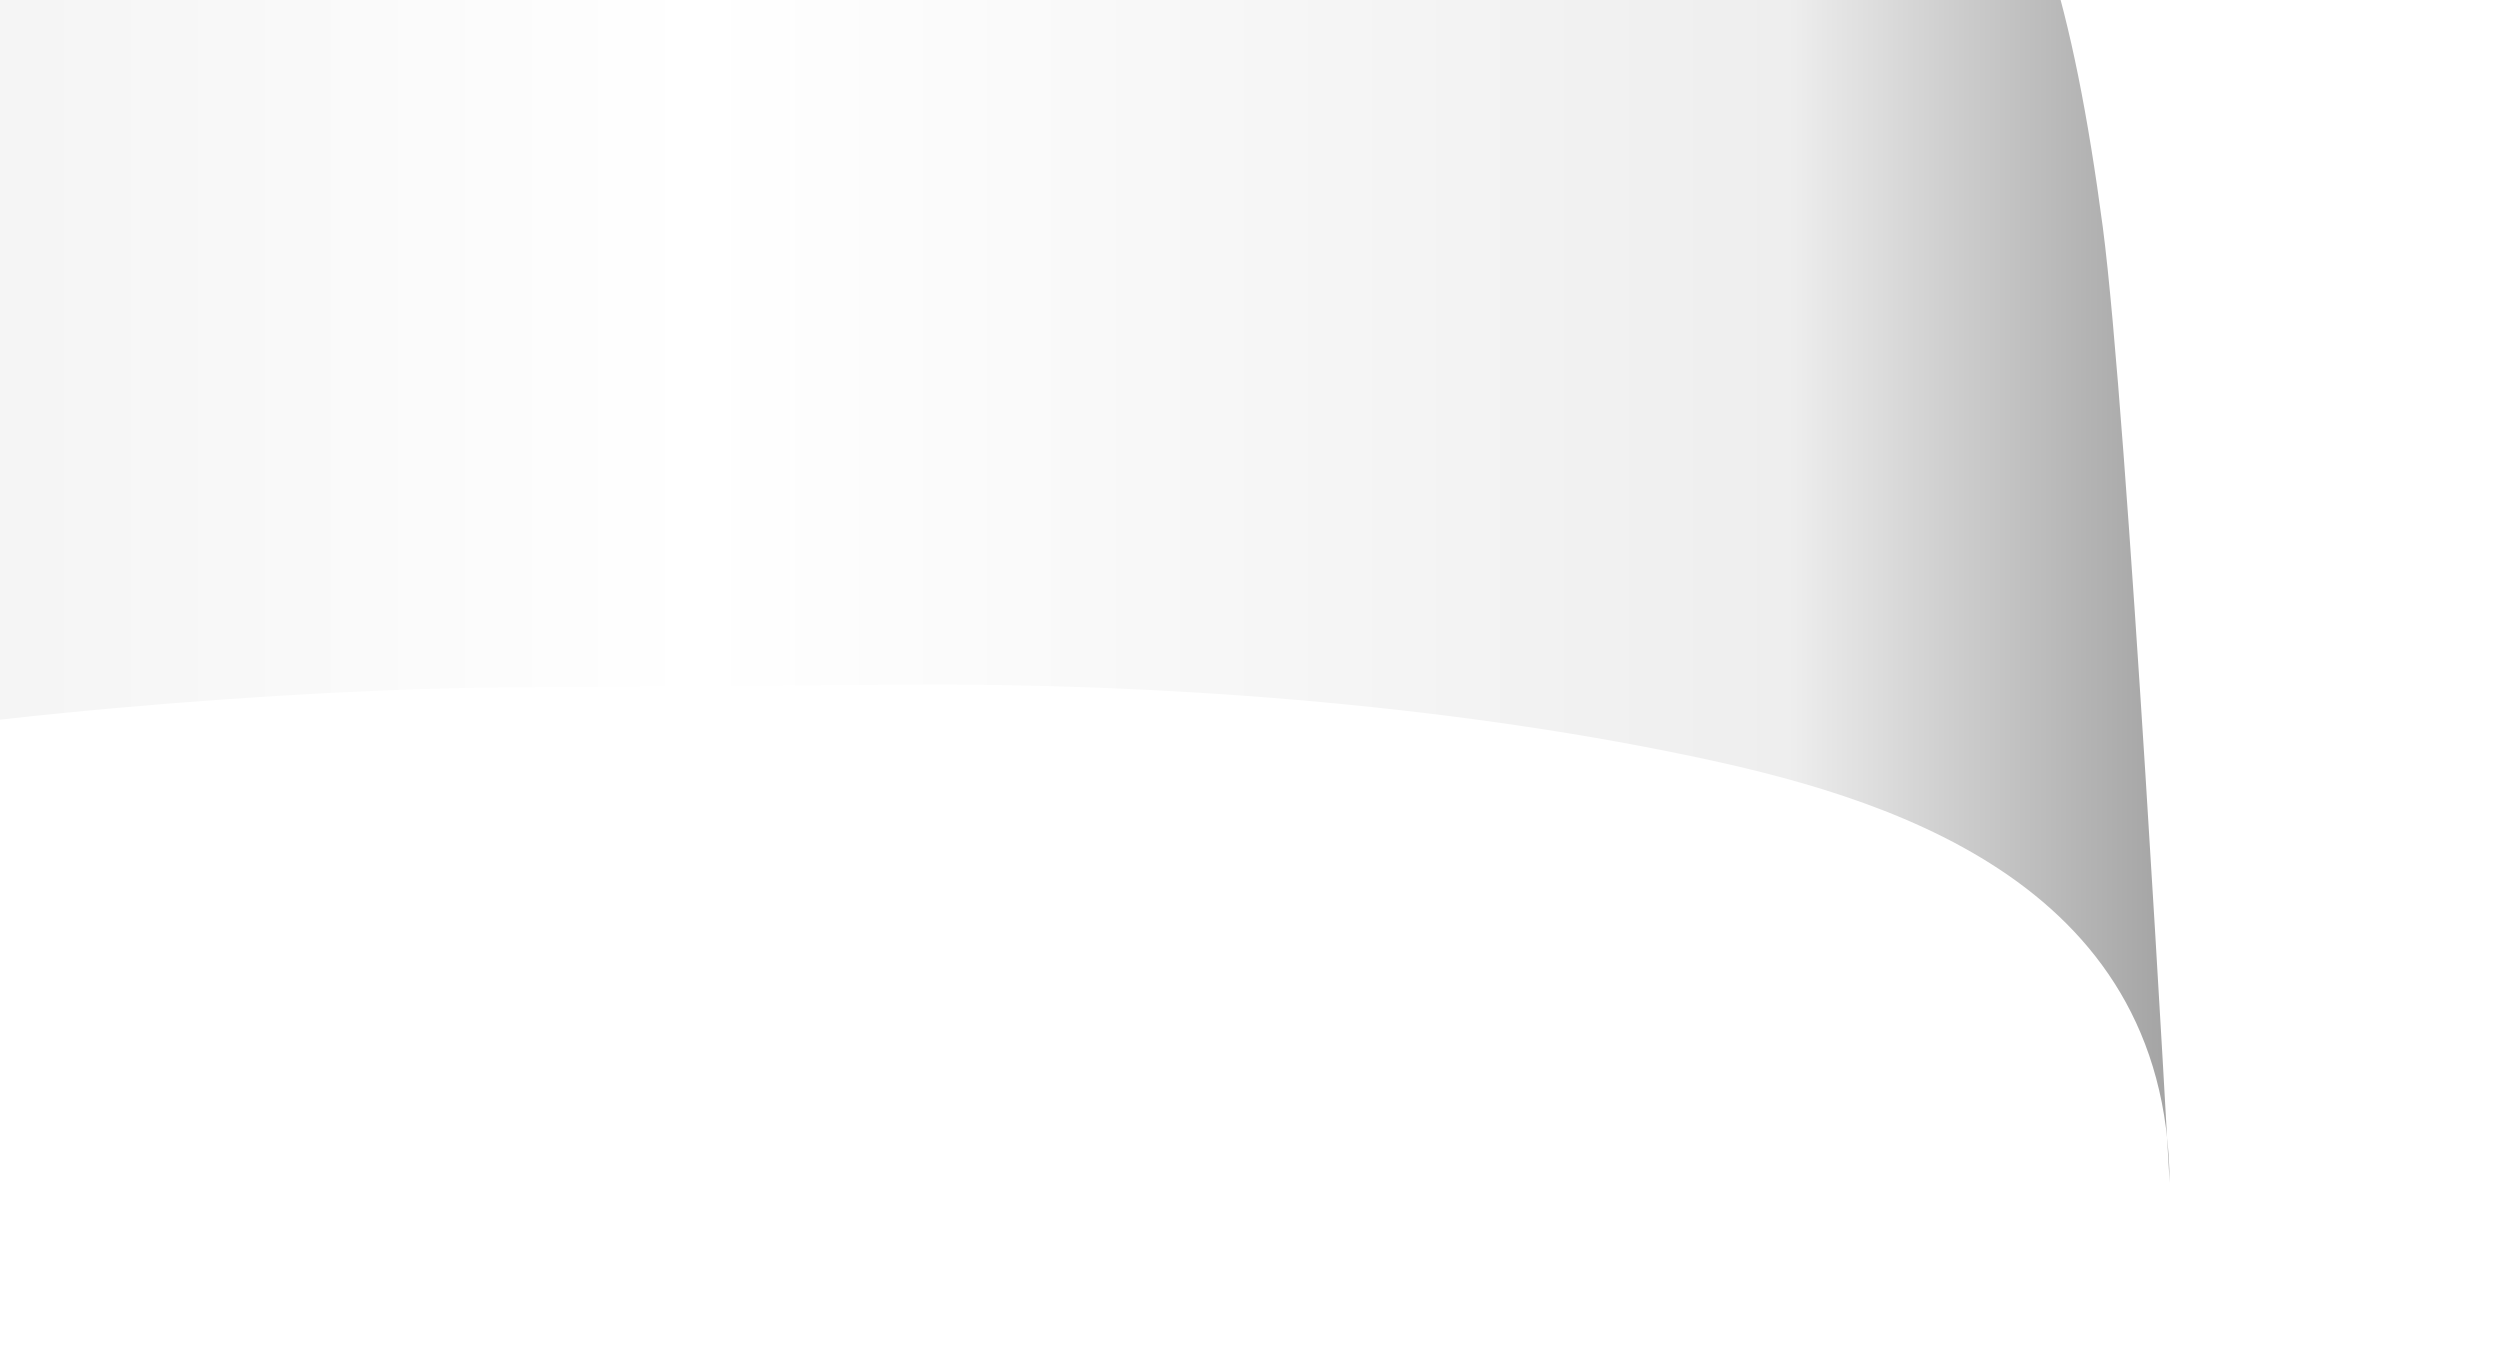 <?xml version="1.0"?><svg width="471.094" height="253.439" xmlns="http://www.w3.org/2000/svg" xmlns:xlink="http://www.w3.org/1999/xlink">
 <defs>
  <linearGradient id="linearGradient5043">
   <stop stop-color="#a3a3a3" offset="0" id="stop5045"/>
   <stop stop-color="#eeeeee" offset="0.128" id="stop5047"/>
   <stop stop-color="#ffffff" offset="0.494" id="stop5049"/>
   <stop stop-color="#eeeeee" offset="0.875" id="stop5051"/>
   <stop stop-color="#a3a3a3" offset="1" id="stop5053"/>
  </linearGradient>
  <linearGradient xlink:href="#linearGradient5043" id="linearGradient2414" y2="0.5" x2="1" y1="0.5" x1="0"/>
 </defs>
 <g>
  <title>Layer 1</title>
  <use xlink:href="#path3736" height="468.248" width="460.094" y="-3" x="163" id="use3790" transform="rotate(-176.079, 164.933, -7.152) matrix(-1, 0, 0, 1, 473.238, -0.105)"/>
  <use xlink:href="#g3914" height="468.248" width="460.094" y="49" x="7" id="use3920" transform="matrix(-1, 0, 0, 1, 1466.02, 0)"/>
  <path transform="rotate(179.599, 128.252, 66.236)" fill="url(#linearGradient2414)" fill-rule="evenodd" stroke-width="1px" id="path3902" d="m158.307,232.028c0,0 -67.088,0 -67.088,0c-36.035,0 -79.408,-7.177 -139.812,-25.229c-61.414,-18.354 -80.82,-35.252 -91.298,-118.937c-4.4,-35.141 -11.343,-180.207 -11.343,-180.207c0,57.541 54.318,73.394 89.992,81.093c46.927,10.127 100.229,14.417 147.856,14.417c0,0 76.299,0 76.299,0c35.441,0 107.152,-4.289 154.079,-14.417c35.674,-7.699 70.949,-18.021 90.748,-88.301c0,0 -7.7,152.275 -12.1,187.415c-10.478,83.685 -29.937,100.112 -91.298,118.937c-59.502,18.254 -116.212,25.229 -146.035,25.229z"/>
  <use xlink:href="#path8545" height="468.248" width="460.094" y="49" x="7" id="use2328" transform="matrix(-1, 0, 0, 1, 1465.47, 0)"/>
  <use xlink:href="#g3028" height="1052.362" width="744.094" y="0" x="0" id="use4833" transform="matrix(0.642, 0, 0, 0.642, -91.229, 5.92)"/>
  <use xlink:href="#g3028" height="1052.362" width="744.094" y="-1.559" x="0" id="use4835" transform="matrix(0.642, 0, 0, 0.642, 192.771, -6.08)"/>
  <use xlink:href="#g3028" height="1052.362" width="744.094" y="0" x="0" id="use4837" transform="matrix(0.492, 0, 0, 0.492, 133.176, 53.887)"/>
 </g>
</svg>